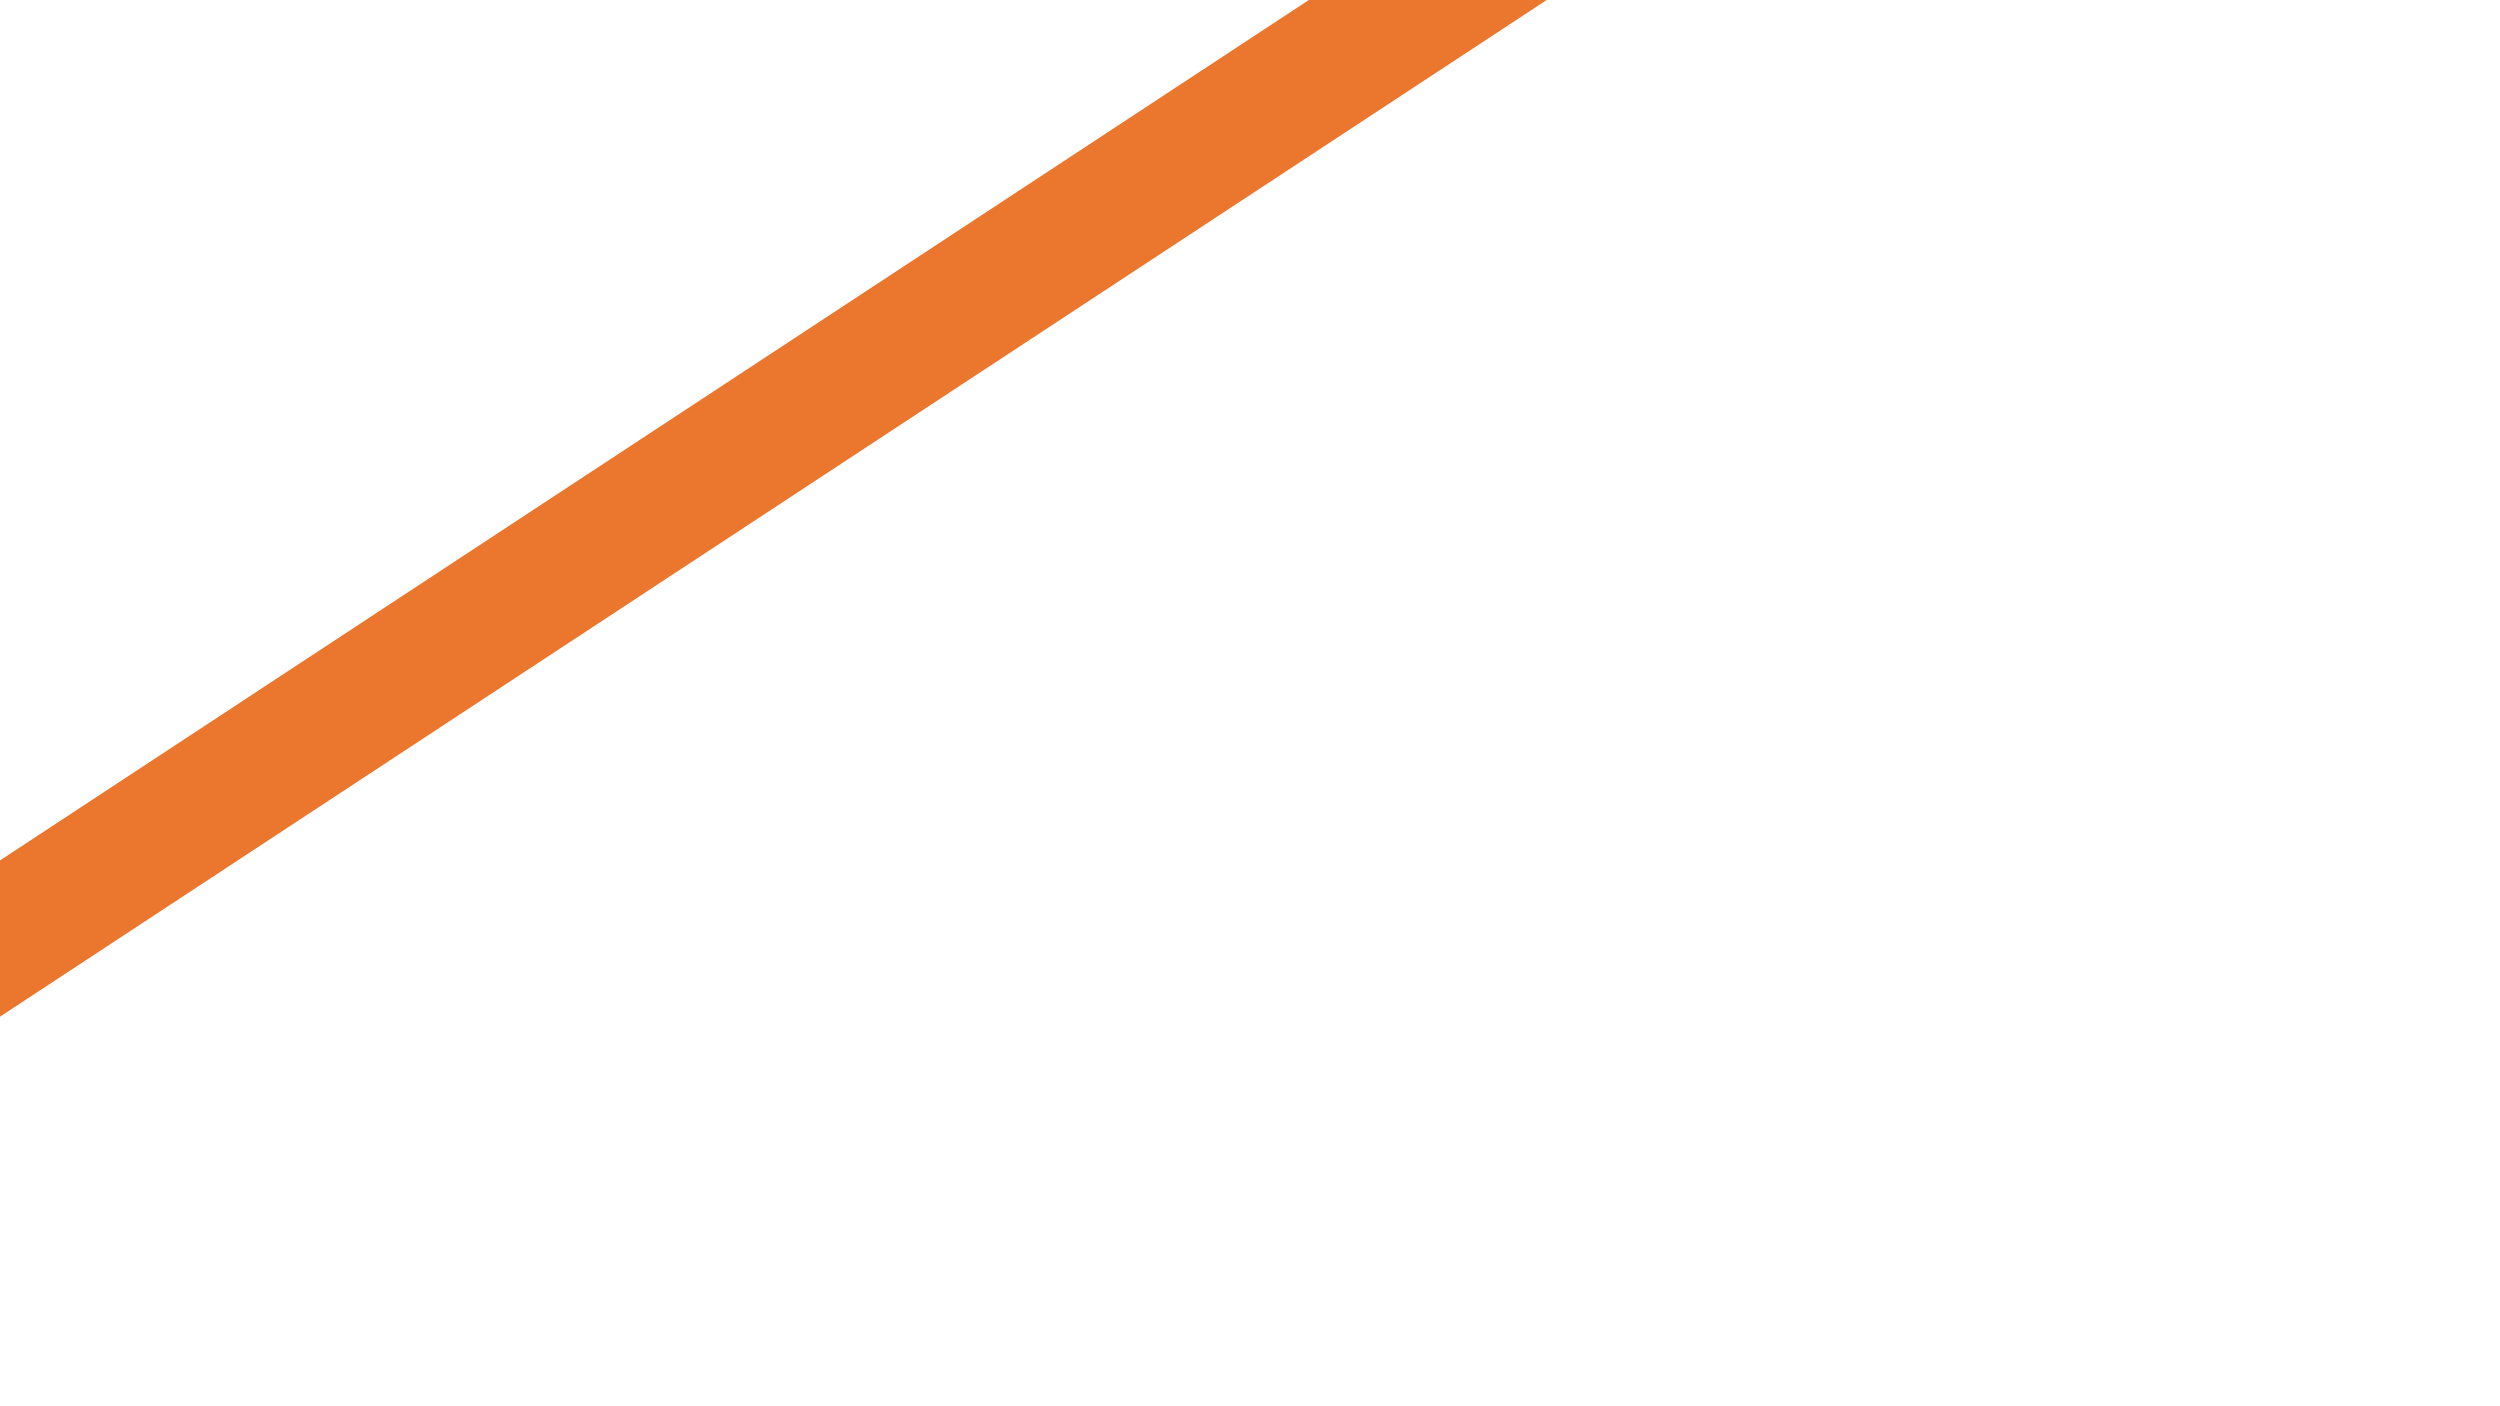 <?xml version="1.0" encoding="UTF-8"?>
<svg id="Layer_1" xmlns="http://www.w3.org/2000/svg" version="1.1" viewBox="0 0 1440 810">
  <!-- Generator: Adobe Illustrator 29.8.1, SVG Export Plug-In . SVG Version: 2.1.1 Build 2)  -->
  <defs>
    <style>
      .st0 {
        fill: #eb762e;
      }
    </style>
  </defs>
  <path class="st0" d="M0,585.6v-90c9.3-6.1,404-265.6,395.4-259.9h0L753.9,0h137"/>
</svg>